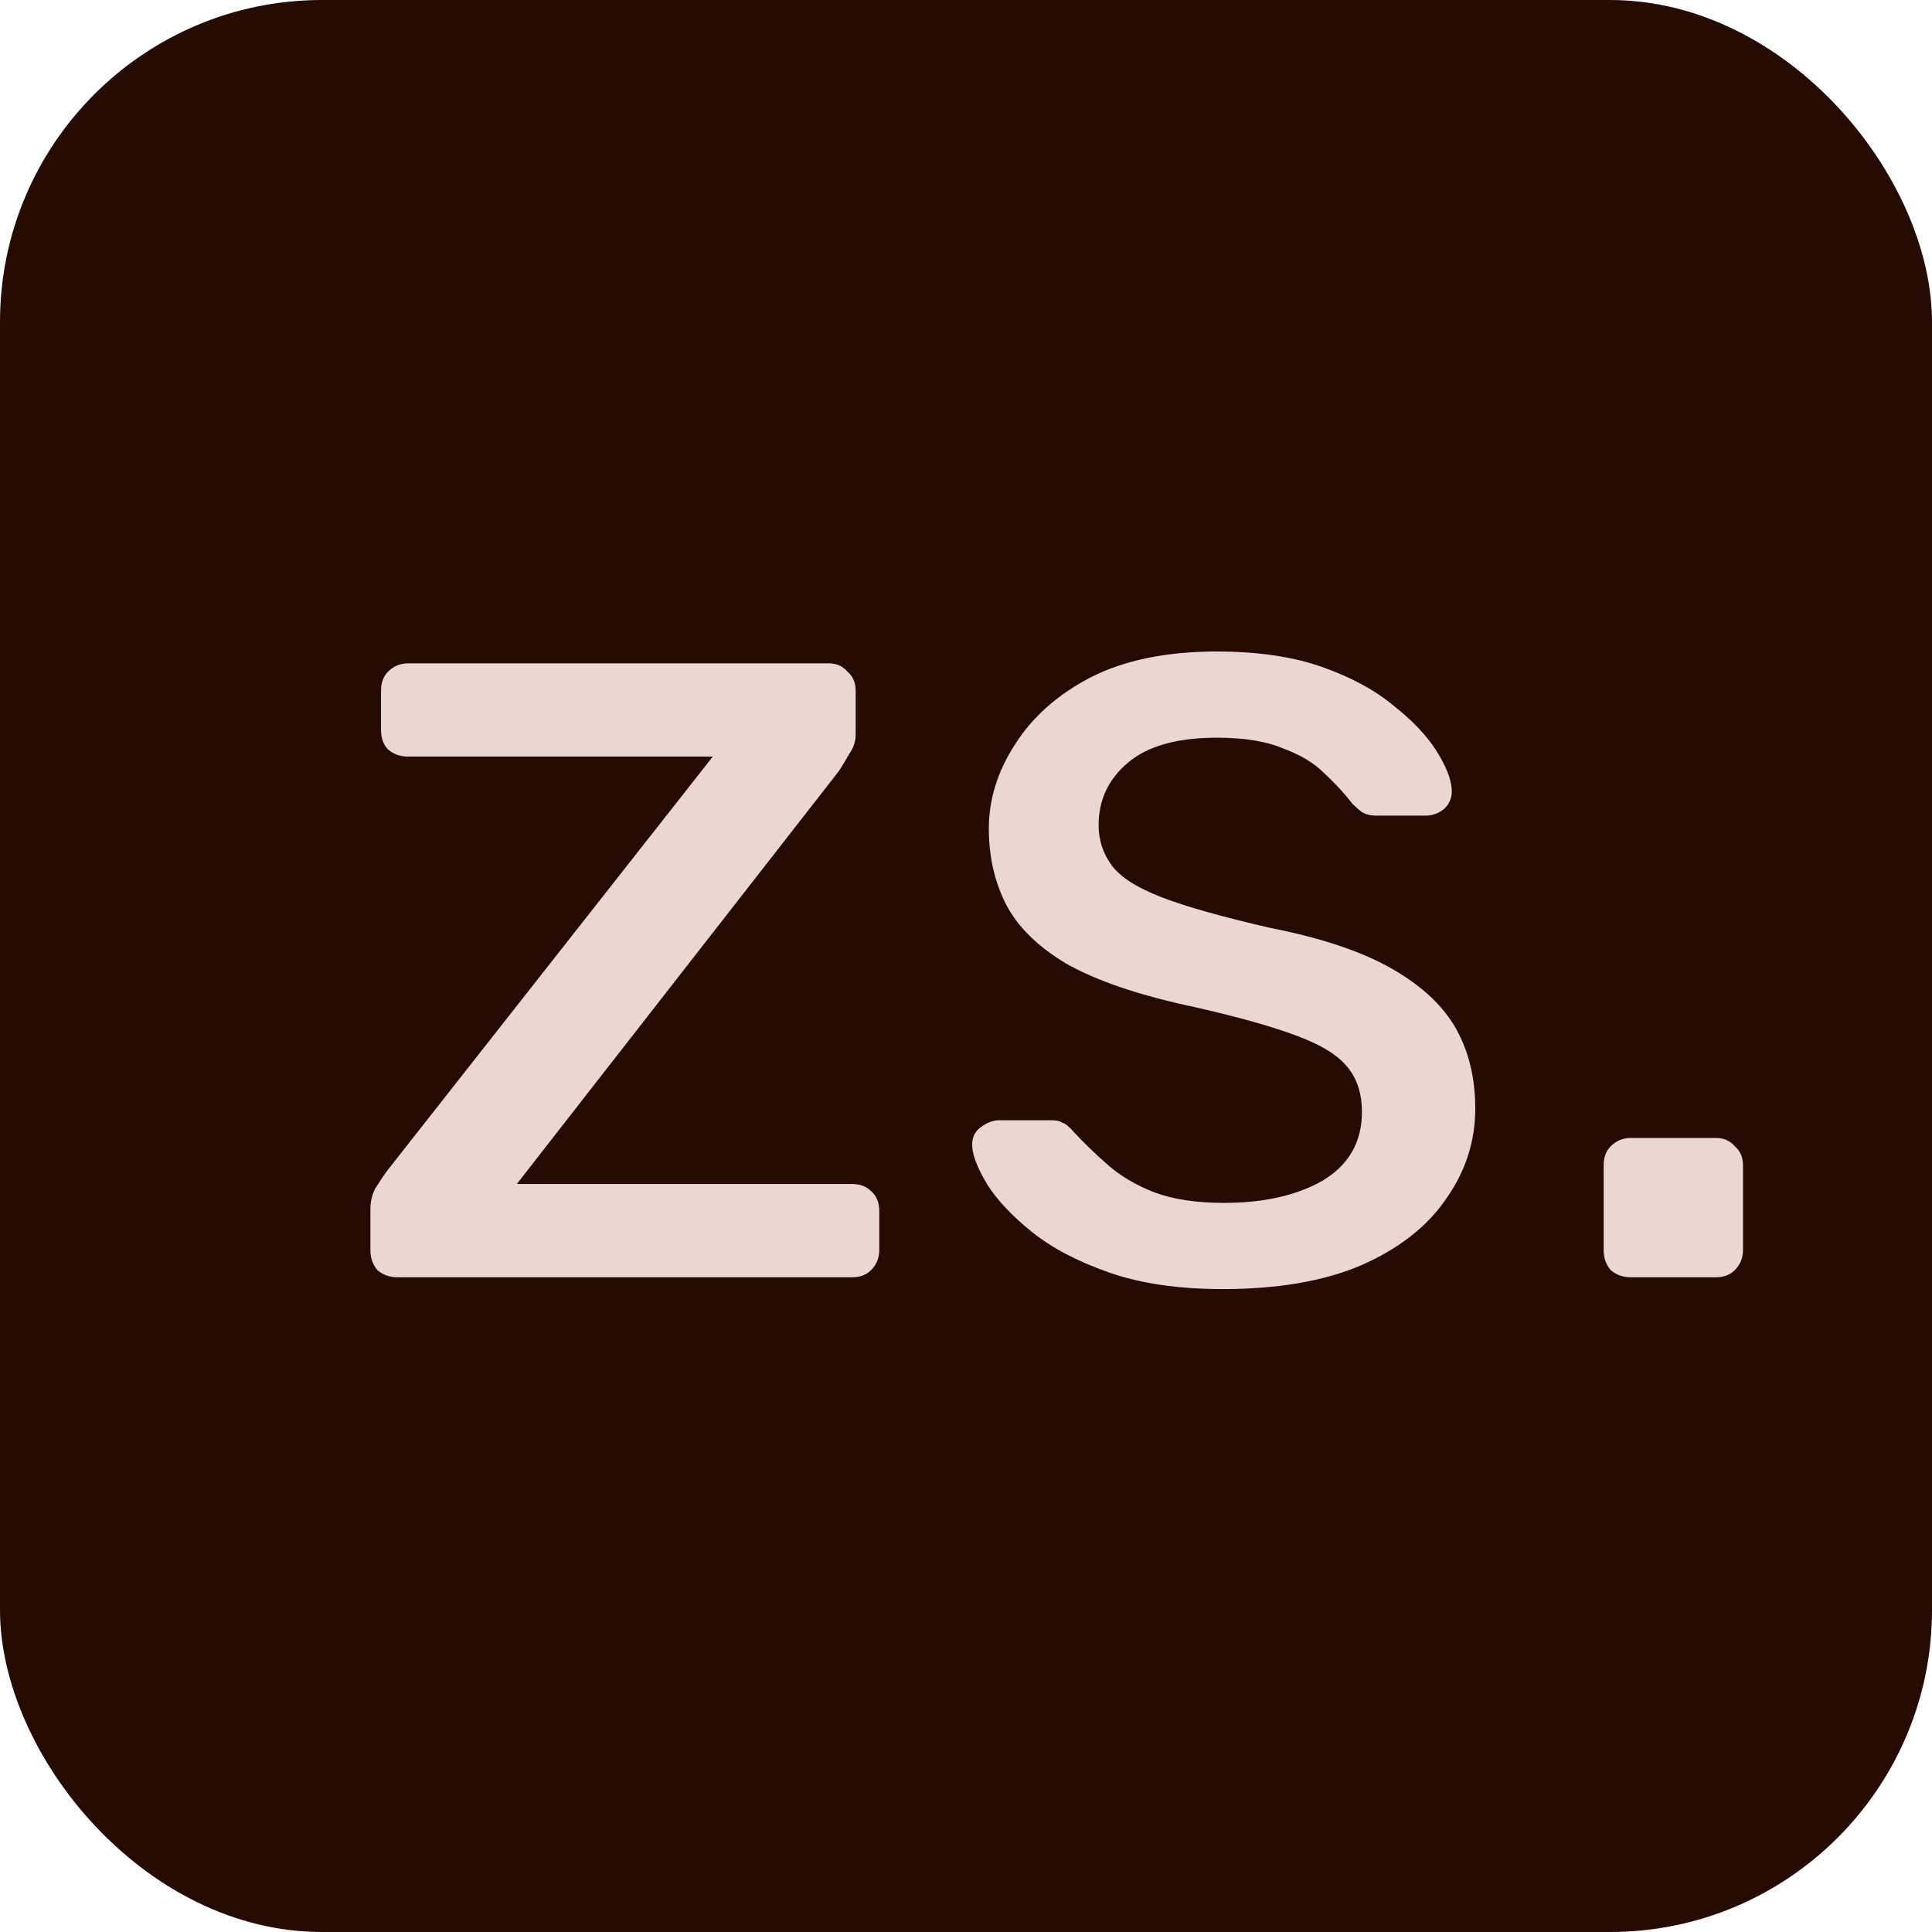 <svg width="180" height="180" viewBox="0 0 180 180" fill="none" xmlns="http://www.w3.org/2000/svg">
<rect width="180" height="180" rx="30" fill="#250B04"/>
<path d="M37.04 119C36.307 119 35.683 118.78 35.17 118.34C34.73 117.827 34.51 117.203 34.51 116.47V112.62C34.51 111.96 34.657 111.337 34.95 110.75C35.317 110.163 35.683 109.613 36.05 109.1L66.41 70.49H38.03C37.297 70.49 36.673 70.27 36.16 69.83C35.72 69.39 35.5 68.767 35.5 67.96V64.33C35.5 63.597 35.72 63.01 36.16 62.57C36.673 62.057 37.297 61.8 38.03 61.8H77.19C77.923 61.8 78.51 62.057 78.95 62.57C79.463 63.01 79.72 63.597 79.72 64.33V68.4C79.72 69.06 79.537 69.647 79.17 70.16C78.877 70.673 78.547 71.223 78.18 71.81L48.15 110.31H79.39C80.123 110.31 80.71 110.53 81.15 110.97C81.663 111.41 81.92 112.033 81.92 112.84V116.47C81.92 117.203 81.663 117.827 81.15 118.34C80.71 118.78 80.123 119 79.39 119H37.04ZM113.907 120.1C109.8 120.1 106.28 119.587 103.347 118.56C100.413 117.533 98.03 116.287 96.197 114.82C94.364 113.353 92.97 111.887 92.017 110.42C91.137 108.953 90.66 107.78 90.587 106.9C90.513 106.093 90.77 105.47 91.357 105.03C91.944 104.59 92.53 104.37 93.117 104.37H97.957C98.397 104.37 98.727 104.443 98.947 104.59C99.24 104.663 99.607 104.957 100.047 105.47C101 106.497 102.063 107.523 103.237 108.55C104.41 109.577 105.84 110.42 107.527 111.08C109.287 111.74 111.45 112.07 114.017 112.07C117.757 112.07 120.837 111.373 123.257 109.98C125.677 108.513 126.887 106.387 126.887 103.6C126.887 101.767 126.373 100.3 125.347 99.2C124.393 98.1 122.633 97.11 120.067 96.23C117.573 95.35 114.127 94.433 109.727 93.48C105.327 92.453 101.843 91.207 99.277 89.74C96.71 88.2 94.877 86.403 93.777 84.35C92.677 82.223 92.127 79.84 92.127 77.2C92.127 74.487 92.933 71.883 94.547 69.39C96.16 66.823 98.507 64.733 101.587 63.12C104.74 61.507 108.663 60.7 113.357 60.7C117.17 60.7 120.433 61.177 123.147 62.13C125.86 63.083 128.097 64.293 129.857 65.76C131.617 67.153 132.937 68.547 133.817 69.94C134.697 71.333 135.173 72.507 135.247 73.46C135.32 74.193 135.1 74.817 134.587 75.33C134.073 75.77 133.487 75.99 132.827 75.99H128.207C127.693 75.99 127.253 75.88 126.887 75.66C126.593 75.44 126.3 75.183 126.007 74.89C125.273 73.937 124.393 72.983 123.367 72.03C122.413 71.077 121.13 70.307 119.517 69.72C117.977 69.06 115.923 68.73 113.357 68.73C109.69 68.73 106.94 69.5 105.107 71.04C103.273 72.58 102.357 74.523 102.357 76.87C102.357 78.263 102.76 79.51 103.567 80.61C104.373 81.71 105.913 82.7 108.187 83.58C110.46 84.46 113.833 85.413 118.307 86.44C123.147 87.393 126.96 88.677 129.747 90.29C132.533 91.903 134.513 93.773 135.687 95.9C136.86 98.027 137.447 100.483 137.447 103.27C137.447 106.35 136.53 109.173 134.697 111.74C132.937 114.307 130.297 116.36 126.777 117.9C123.33 119.367 119.04 120.1 113.907 120.1ZM151.941 119C151.208 119 150.584 118.78 150.071 118.34C149.631 117.827 149.411 117.203 149.411 116.47V108.55C149.411 107.817 149.631 107.23 150.071 106.79C150.584 106.277 151.208 106.02 151.941 106.02H159.861C160.594 106.02 161.181 106.277 161.621 106.79C162.134 107.23 162.391 107.817 162.391 108.55V116.47C162.391 117.203 162.134 117.827 161.621 118.34C161.181 118.78 160.594 119 159.861 119H151.941Z" fill="#EBD6D2"/>
</svg>
